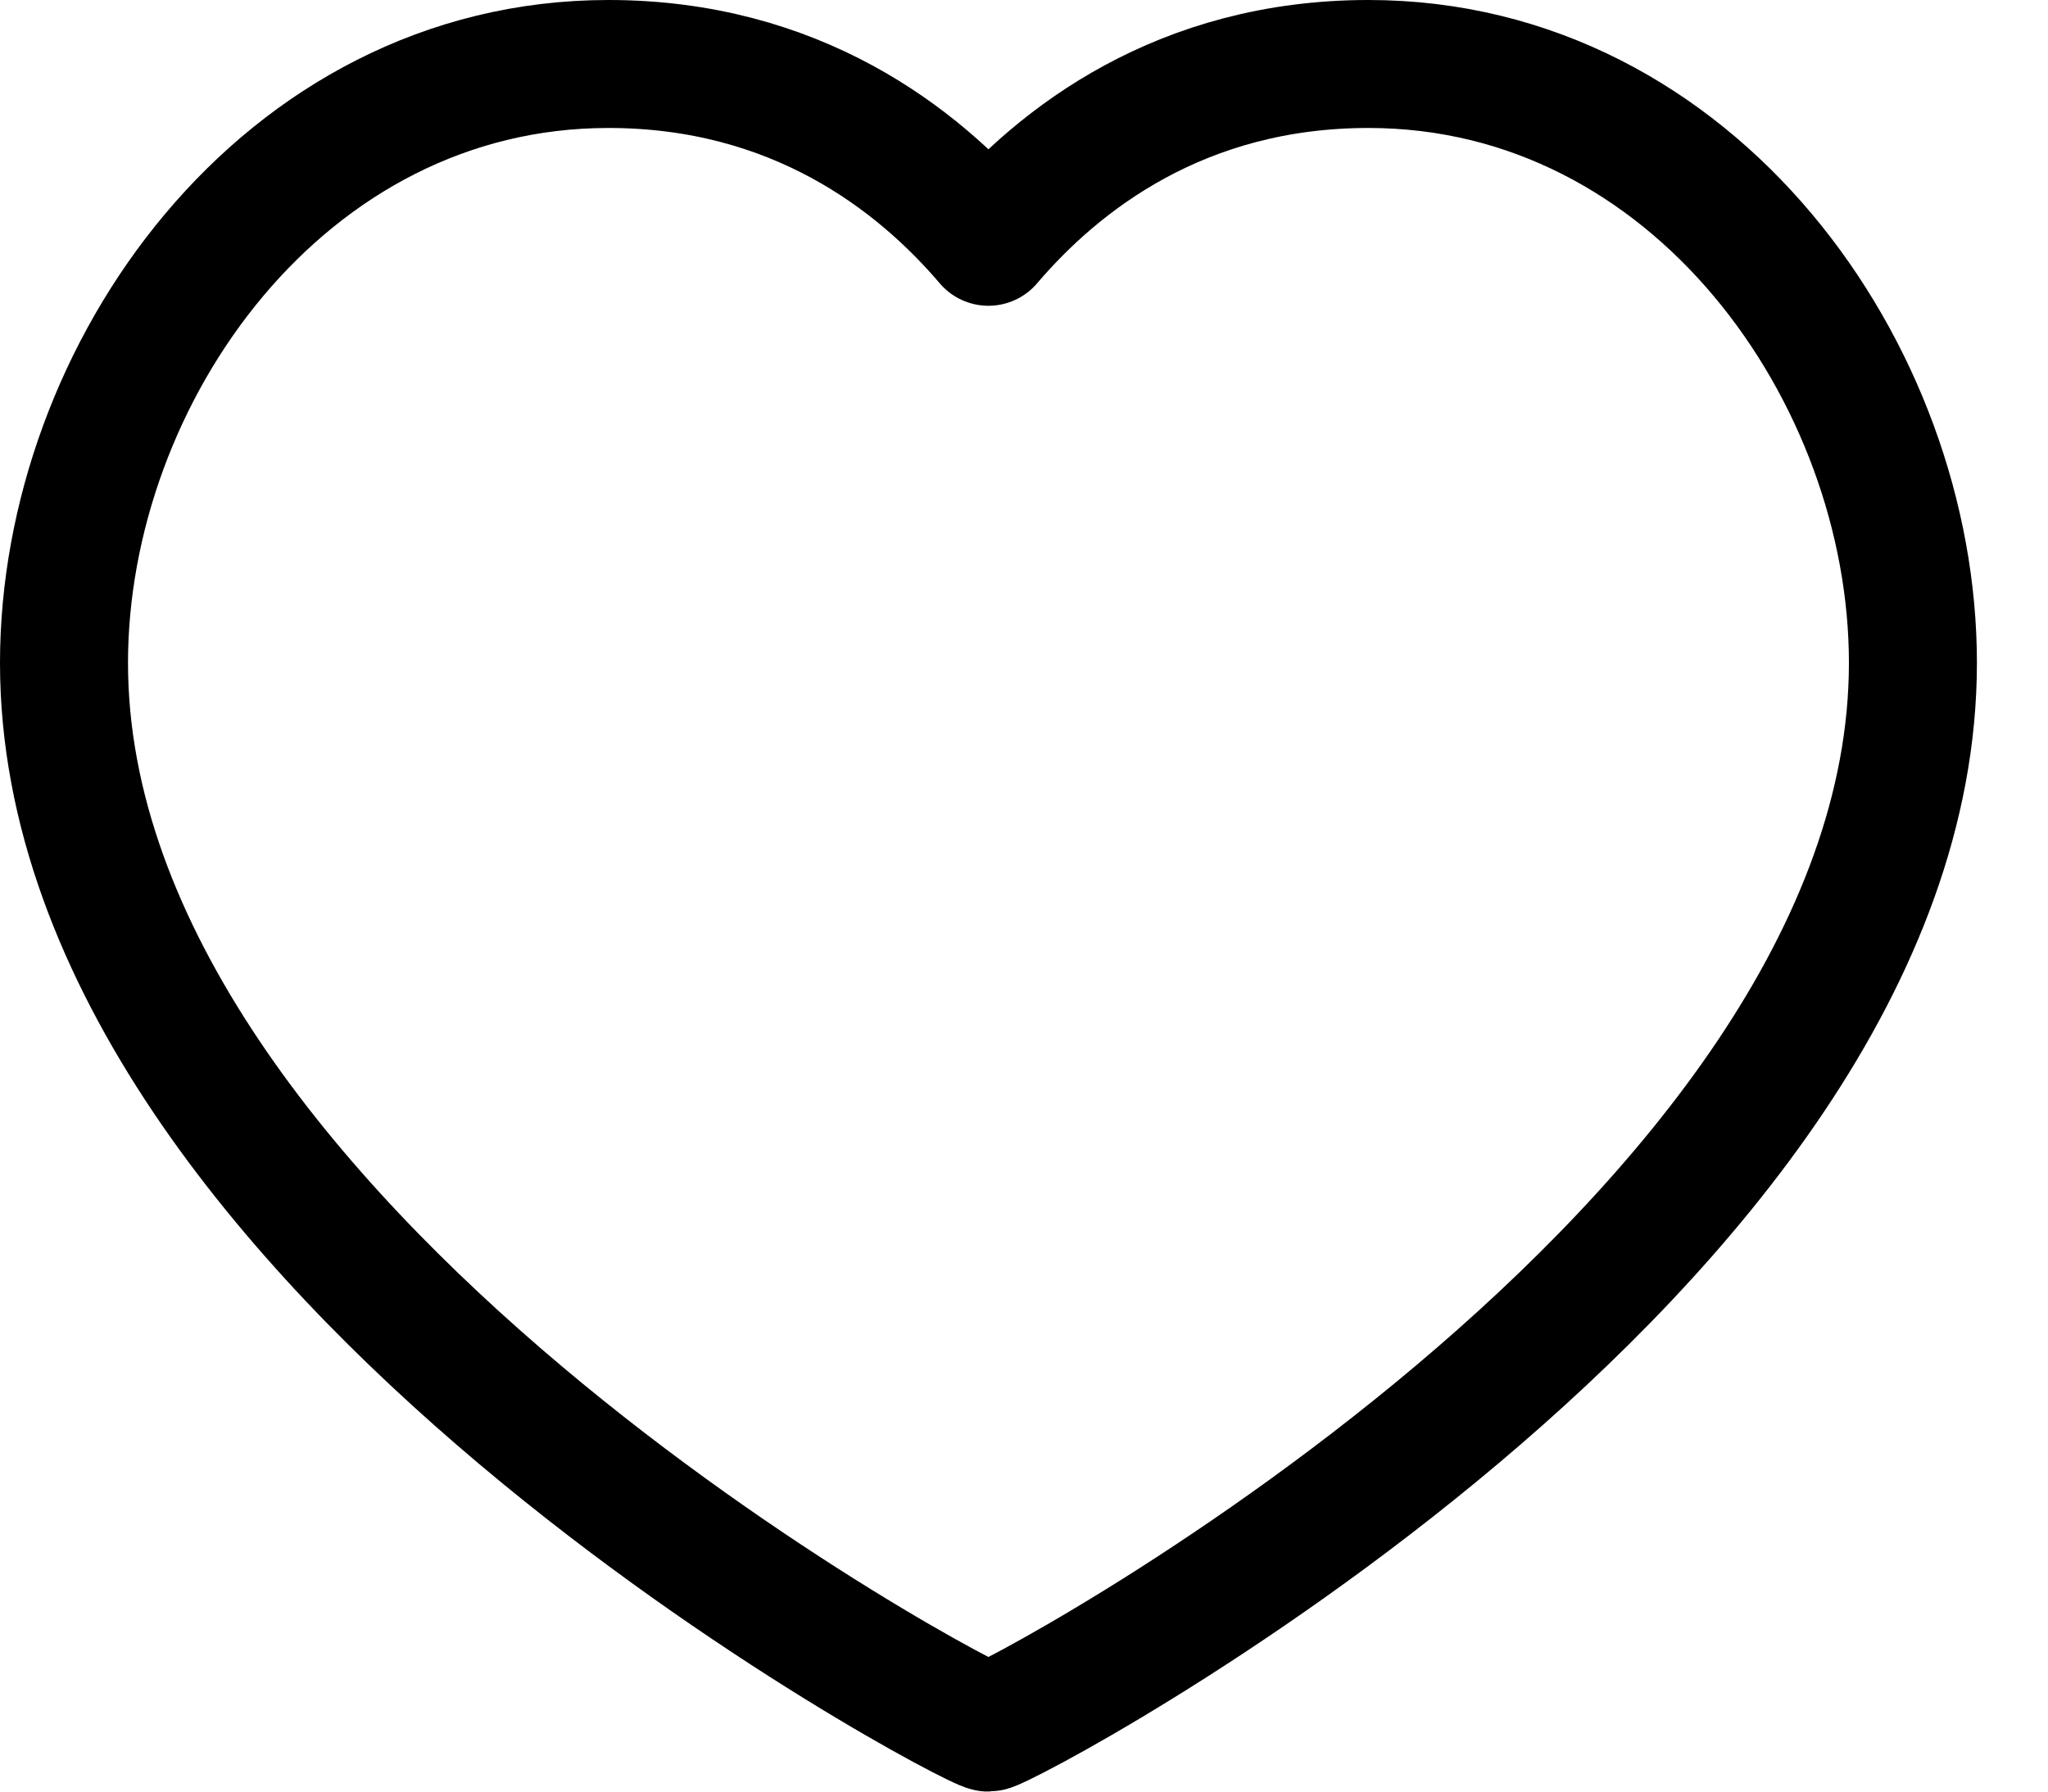 <svg width="24" height="21" viewBox="0 0 24 21" fill="none" xmlns="http://www.w3.org/2000/svg">
<path d="M16.037 0.75C19.853 0.75 22.417 4.382 22.417 7.77C22.417 14.632 11.776 20.25 11.583 20.25C11.391 20.25 0.75 14.632 0.75 7.77C0.75 4.382 3.314 0.75 7.13 0.75C9.32 0.75 10.753 1.859 11.583 2.834C12.414 1.859 13.846 0.75 16.037 0.75Z" stroke="black" stroke-width="1.5" stroke-linecap="round" stroke-linejoin="round"/>
</svg>
